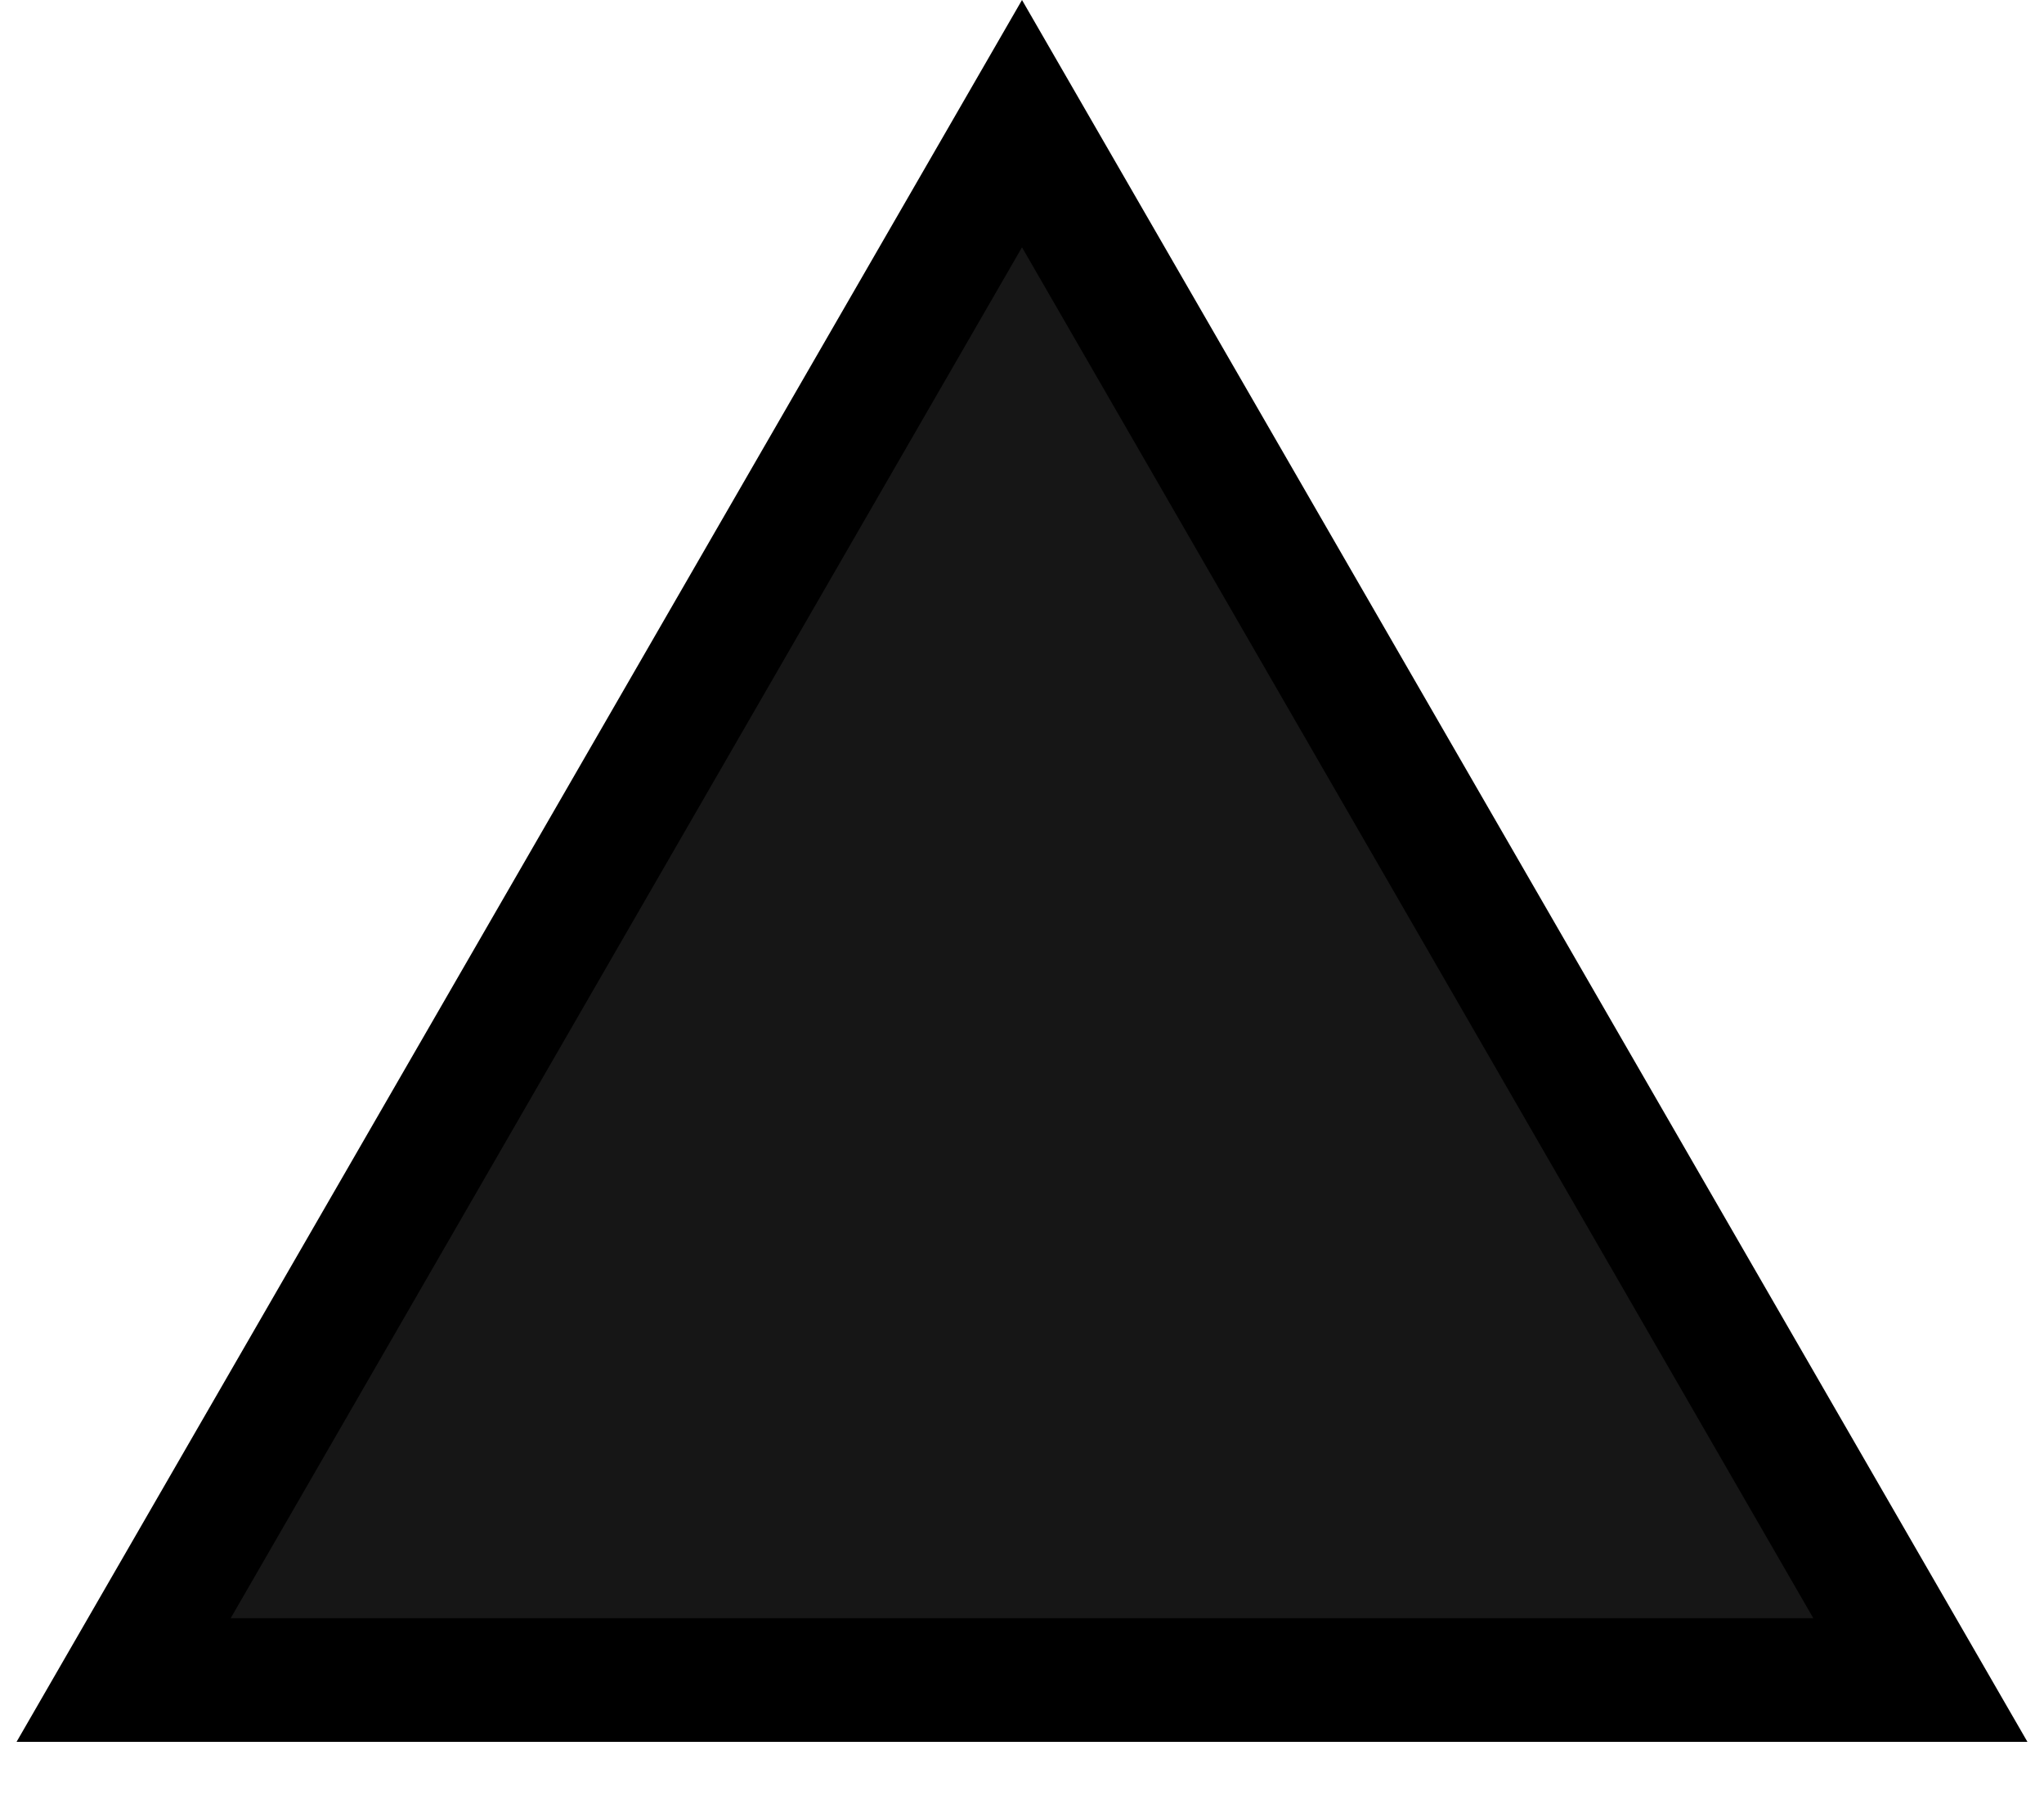 <?xml version="1.0" encoding="UTF-8"?> <svg xmlns="http://www.w3.org/2000/svg" viewBox="6255 4682 28.108 24.798" data-guides="{&quot;vertical&quot;:[],&quot;horizontal&quot;:[]}"><path fill="#161616" fill-opacity="1" stroke="#000000" stroke-opacity="1" stroke-width="1.7" id="tSvg18212268536" d="M 6269.054 4683.7L 6281.408 4705.098L 6256.7 4705.098Z" title="Polygon 2"></path><defs></defs></svg> 